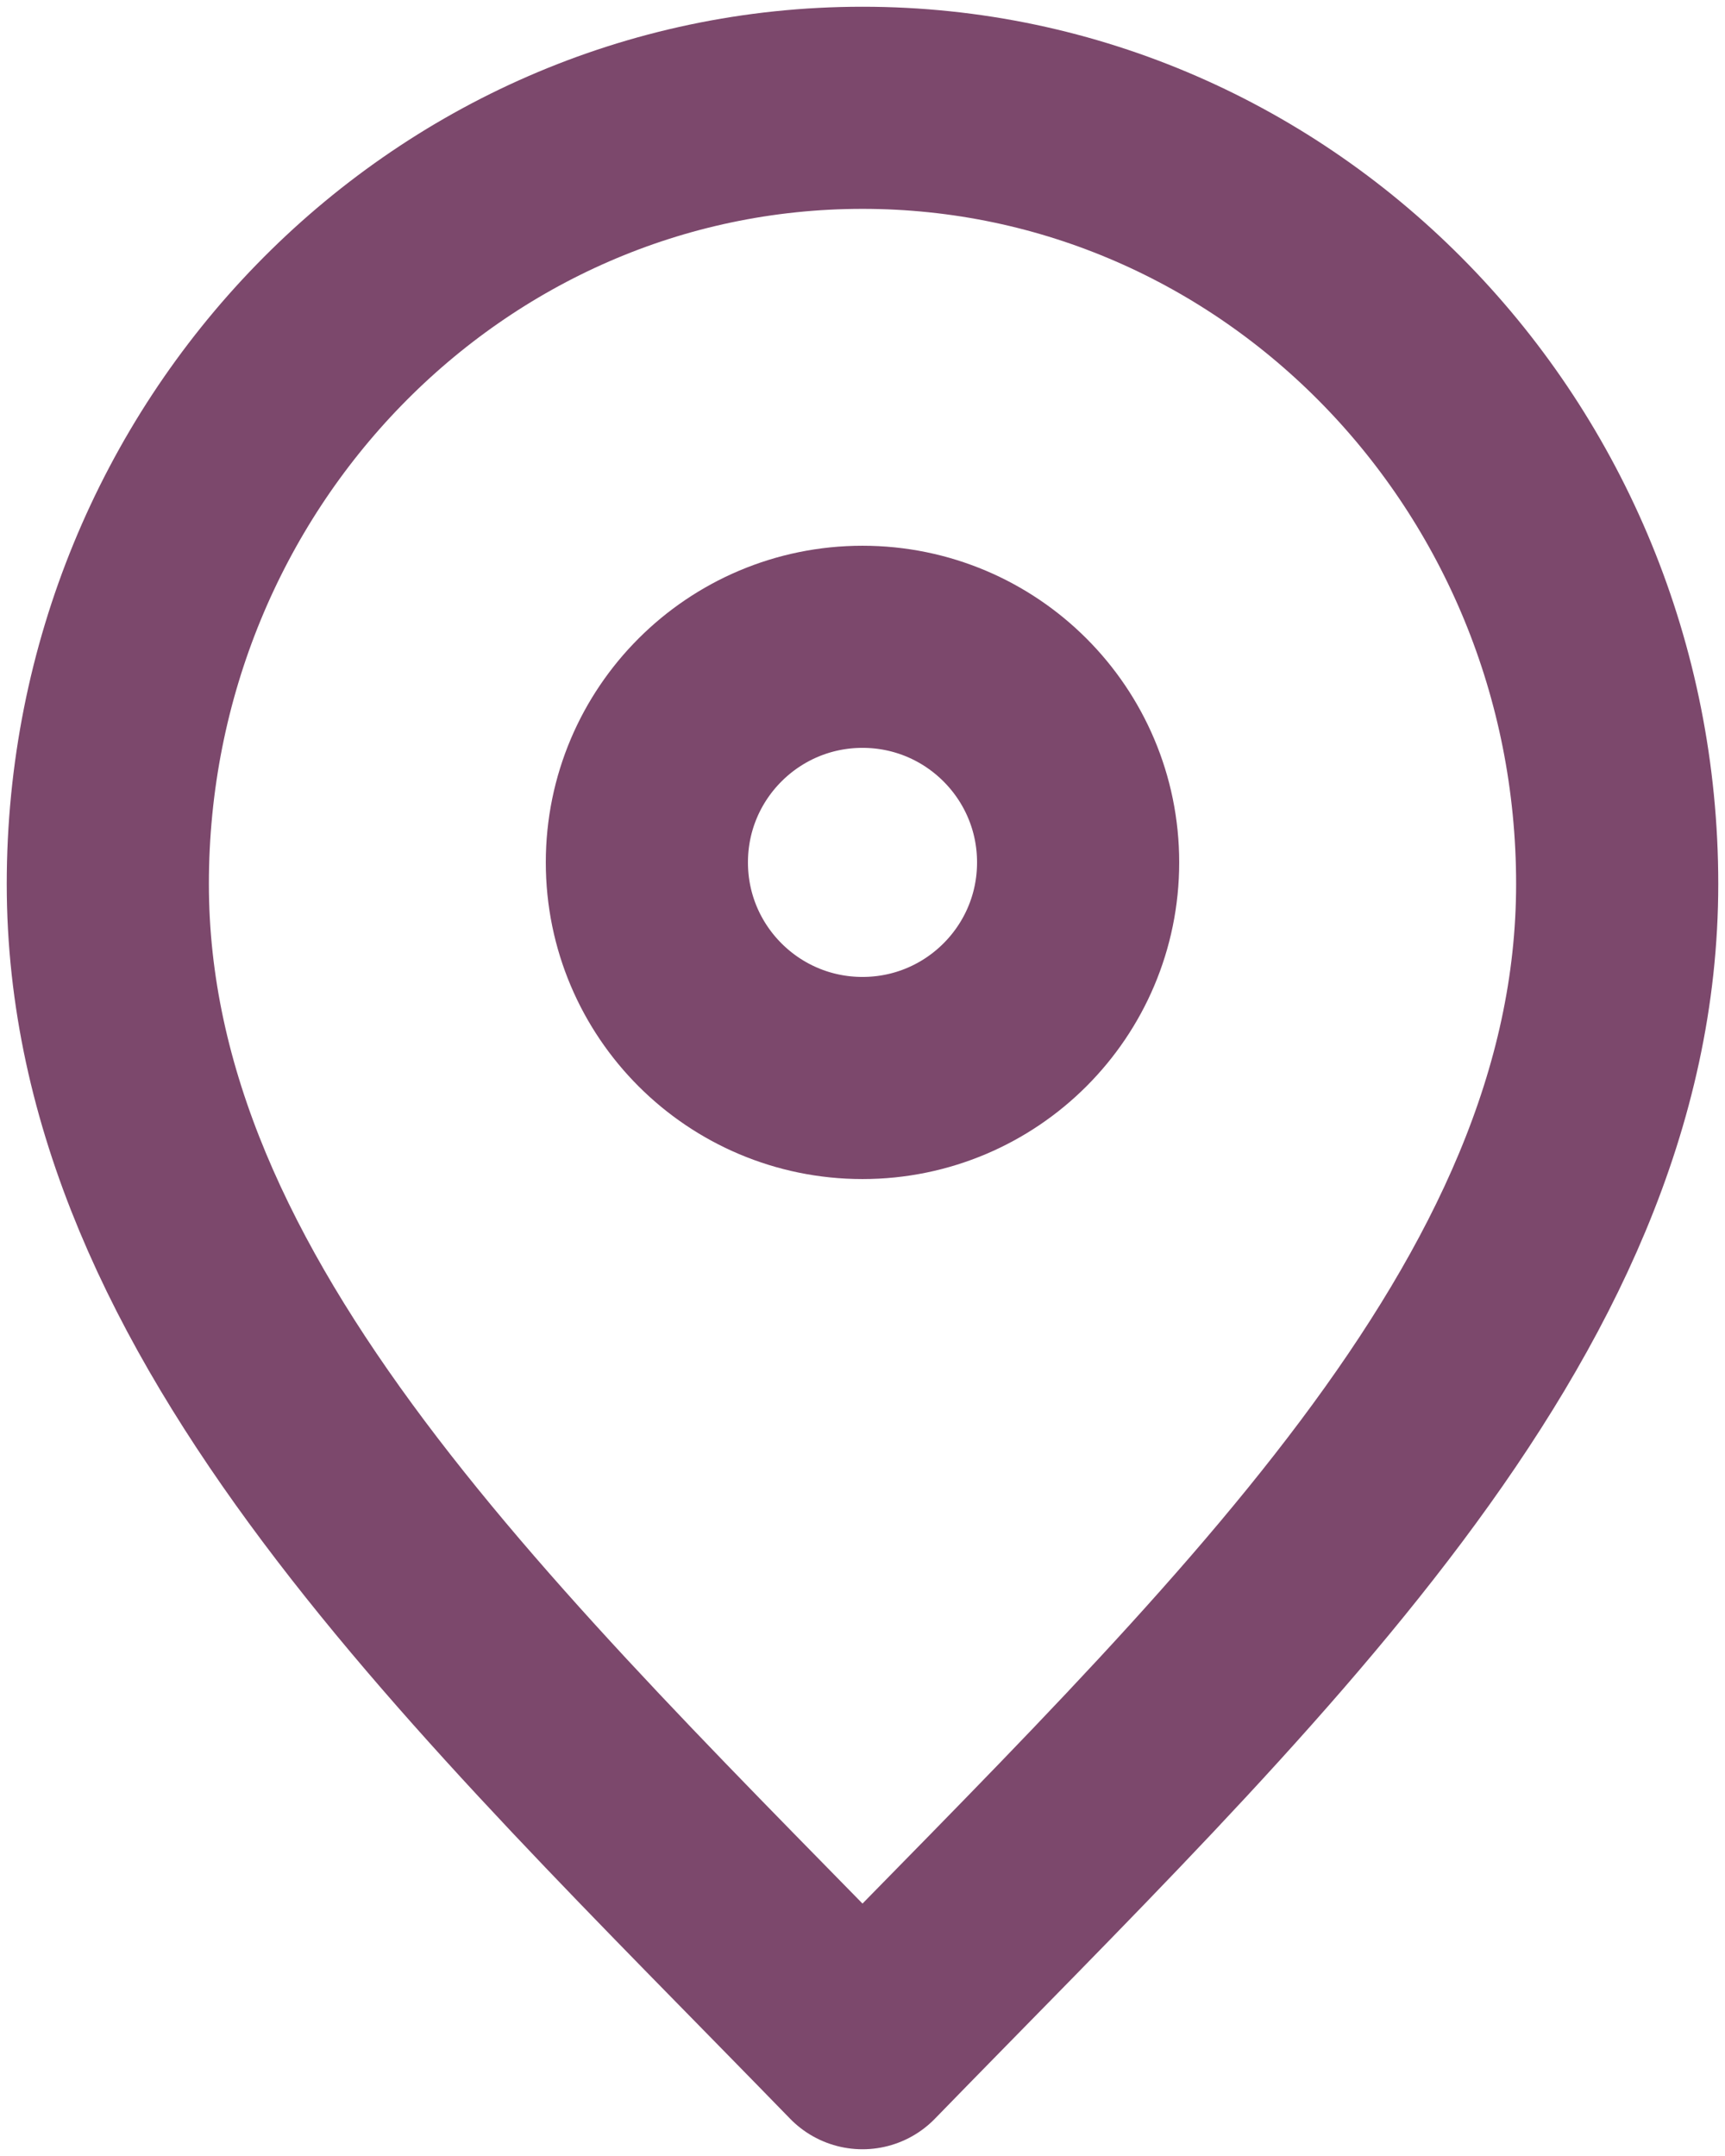 <svg width="32" height="40" viewBox="0 0 32 40" fill="none" xmlns="http://www.w3.org/2000/svg">
<path d="M16 38C23 30.8 30 24.353 30 16.4C30 8.447 23.732 2 16 2C8.268 2 2 8.447 2 16.4C2 24.353 9 30.8 16 38Z" stroke="#7C486C" stroke-width="3.75" stroke-linecap="round" stroke-linejoin="round"/>
<path d="M16 20C18.209 20 20 18.209 20 16C20 13.791 18.209 12 16 12C13.791 12 12 13.791 12 16C12 18.209 13.791 20 16 20Z" stroke="#7C486C" stroke-width="3.75" stroke-linecap="round" stroke-linejoin="round"/>
</svg>
